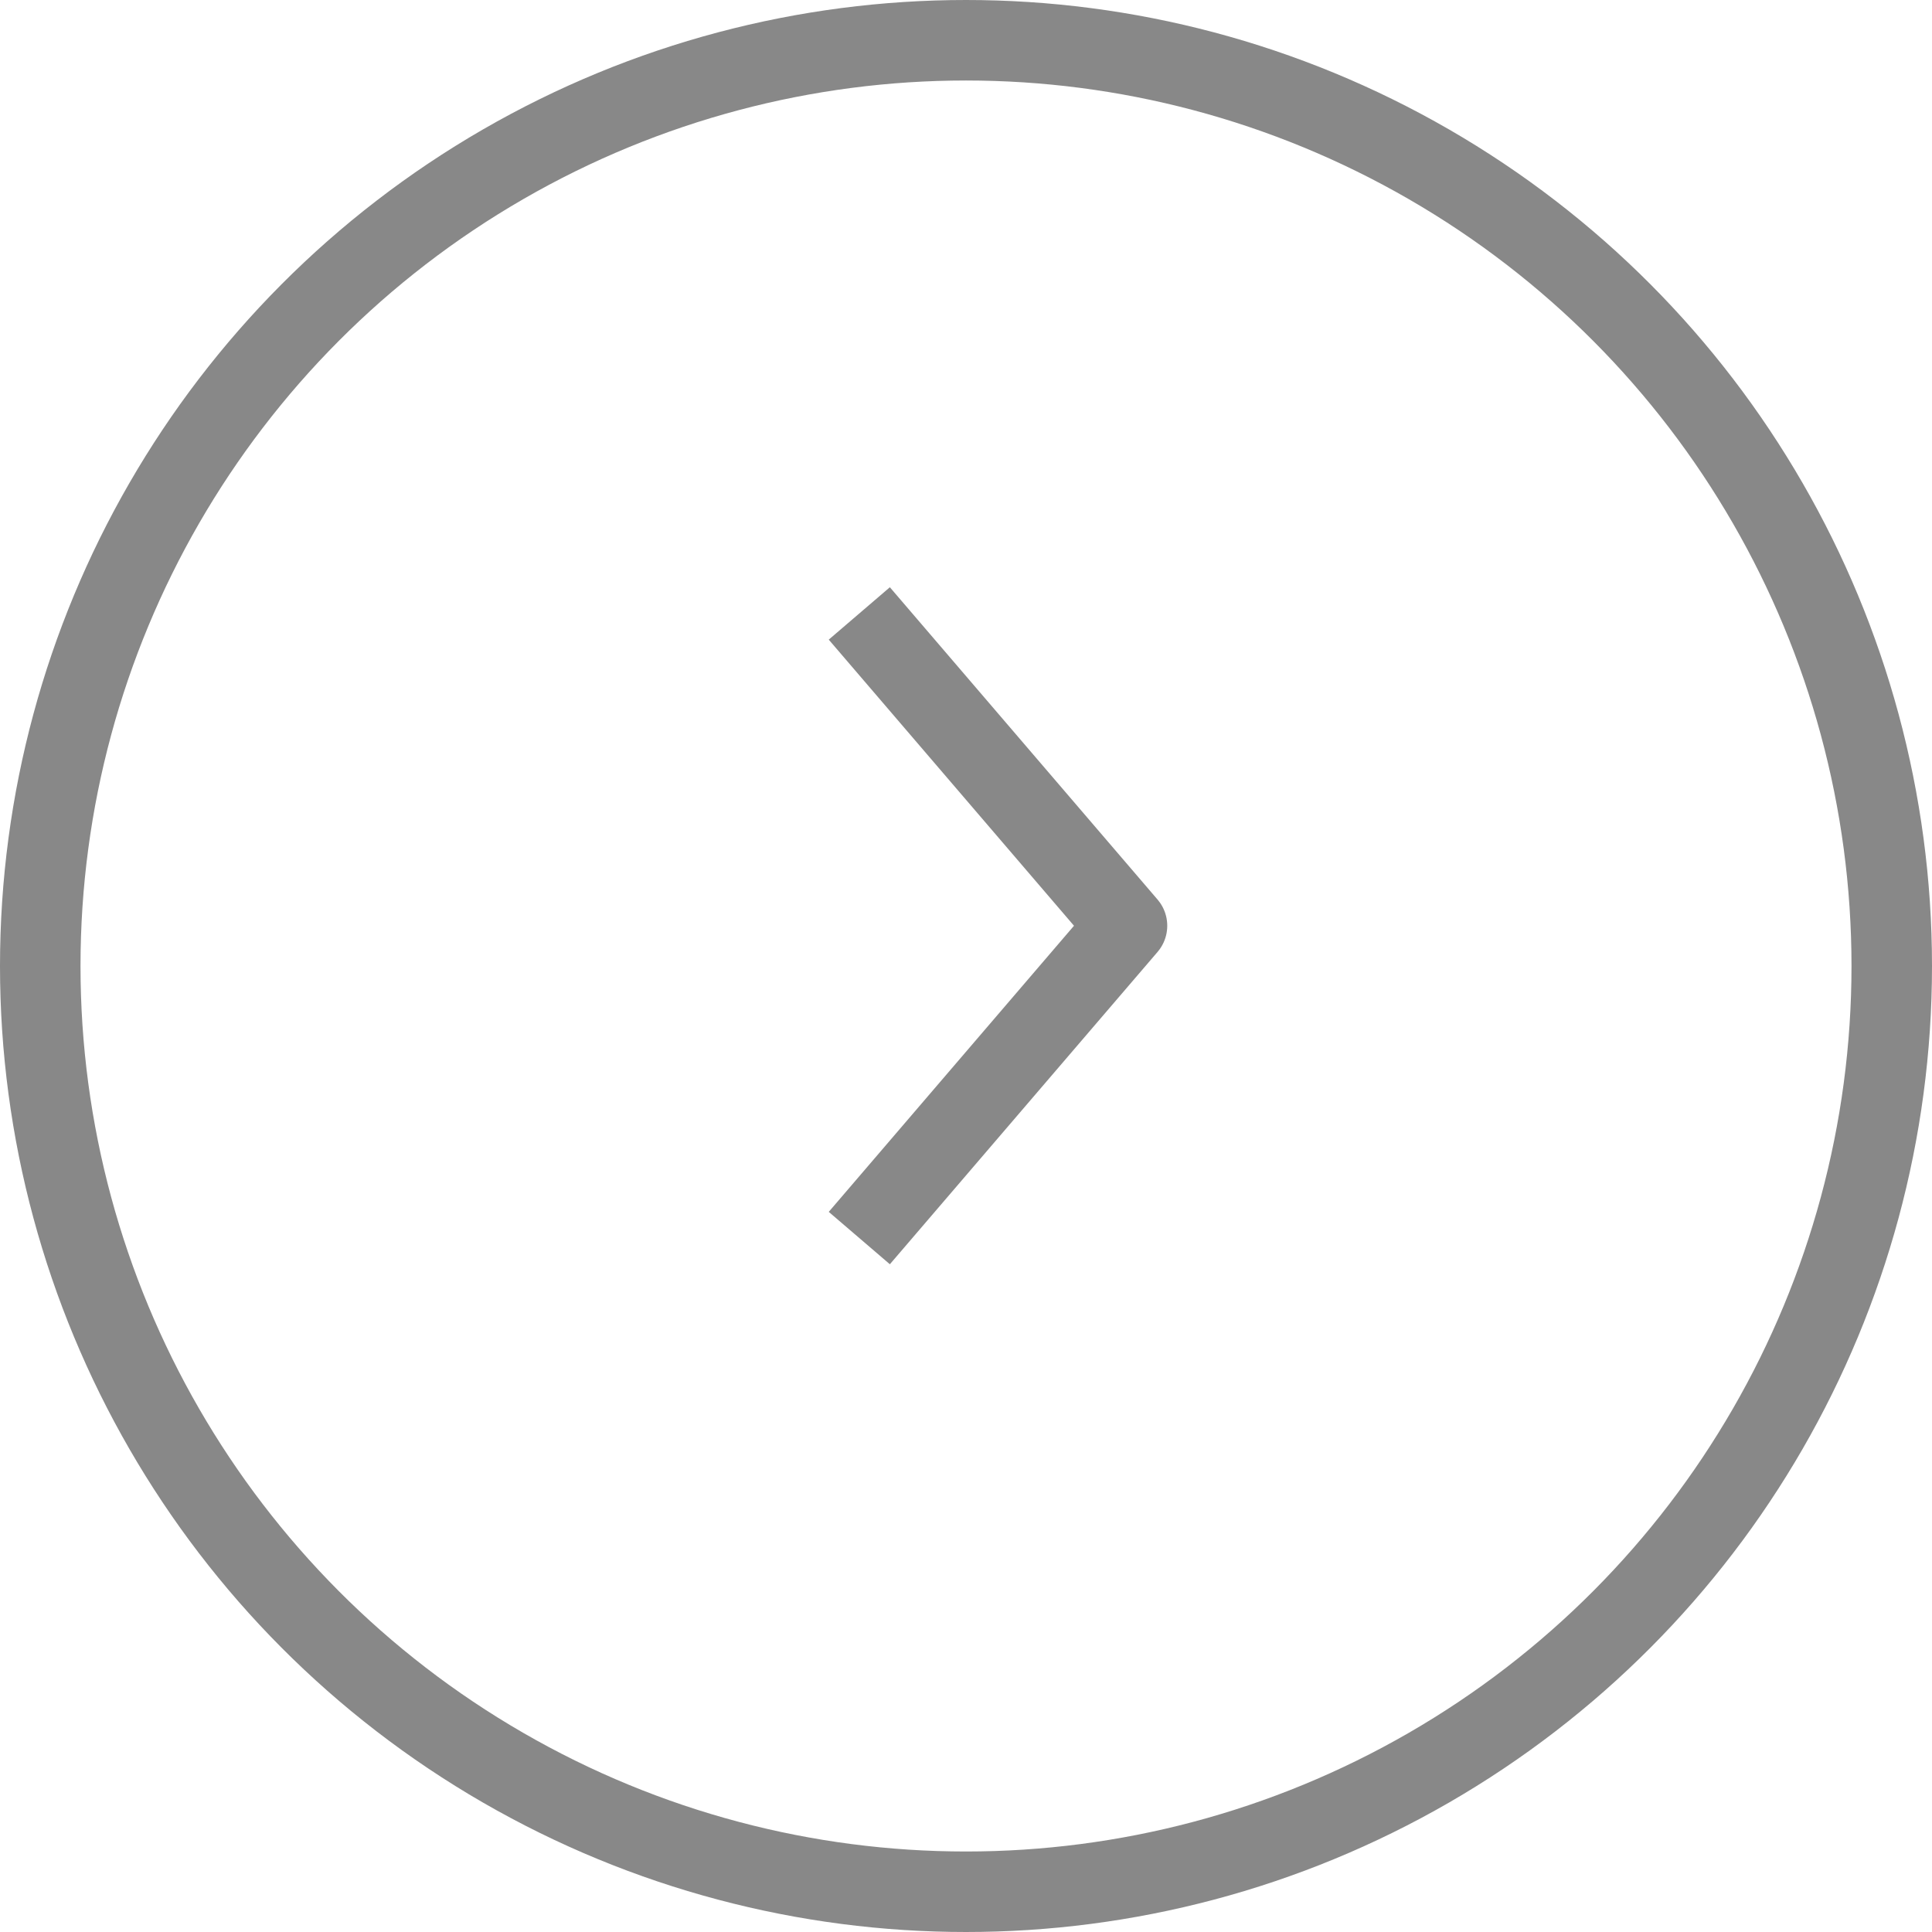 <svg width="24" height="24" viewBox="0 0 24 24" fill="none" xmlns="http://www.w3.org/2000/svg">
<circle cx="12" cy="12" r="11.5" transform="rotate(180 12 12)" stroke="#888888"/>
<path d="M11 8L14 11.5L11 15" stroke="#888888" stroke-linecap="square" stroke-linejoin="round"/>
</svg>
